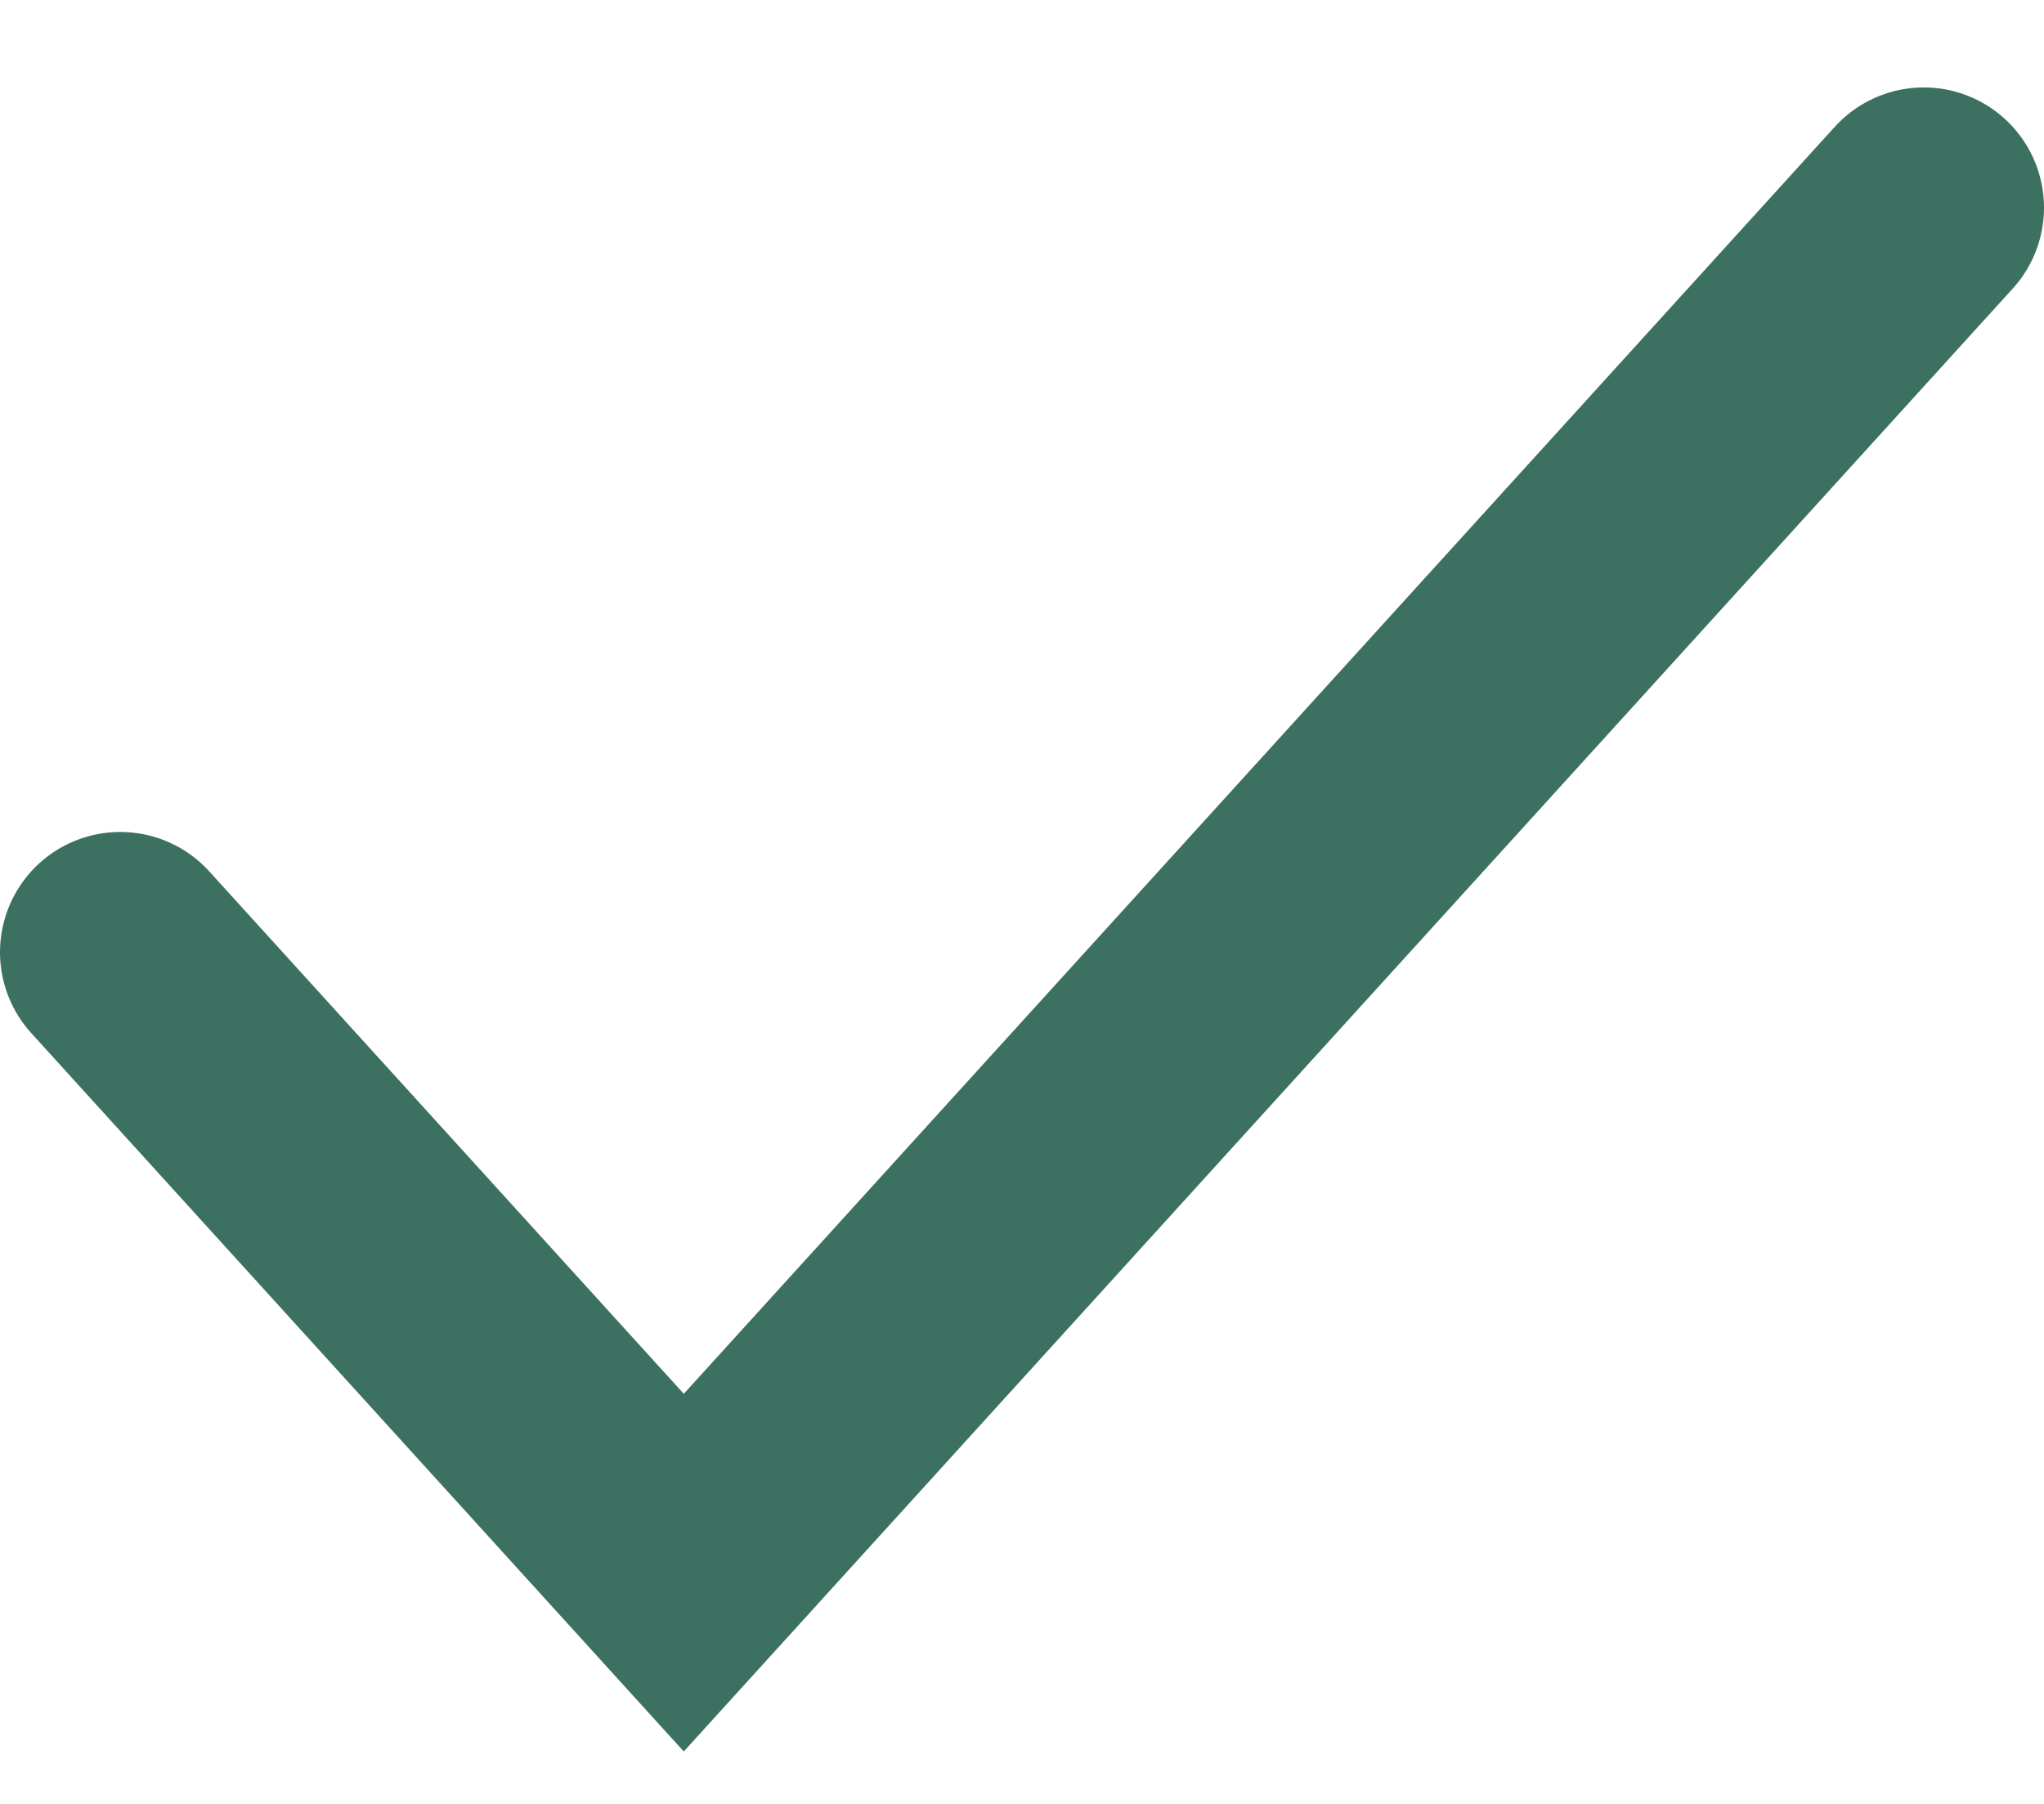 <?xml version="1.0" encoding="UTF-8"?> <svg xmlns="http://www.w3.org/2000/svg" width="17" height="15" viewBox="0 0 17 15" fill="none"><path d="M16 1.727L5.687 13.077L1 7.918" stroke="#3C7161" stroke-width="2" stroke-miterlimit="10" stroke-linecap="round"></path></svg> 